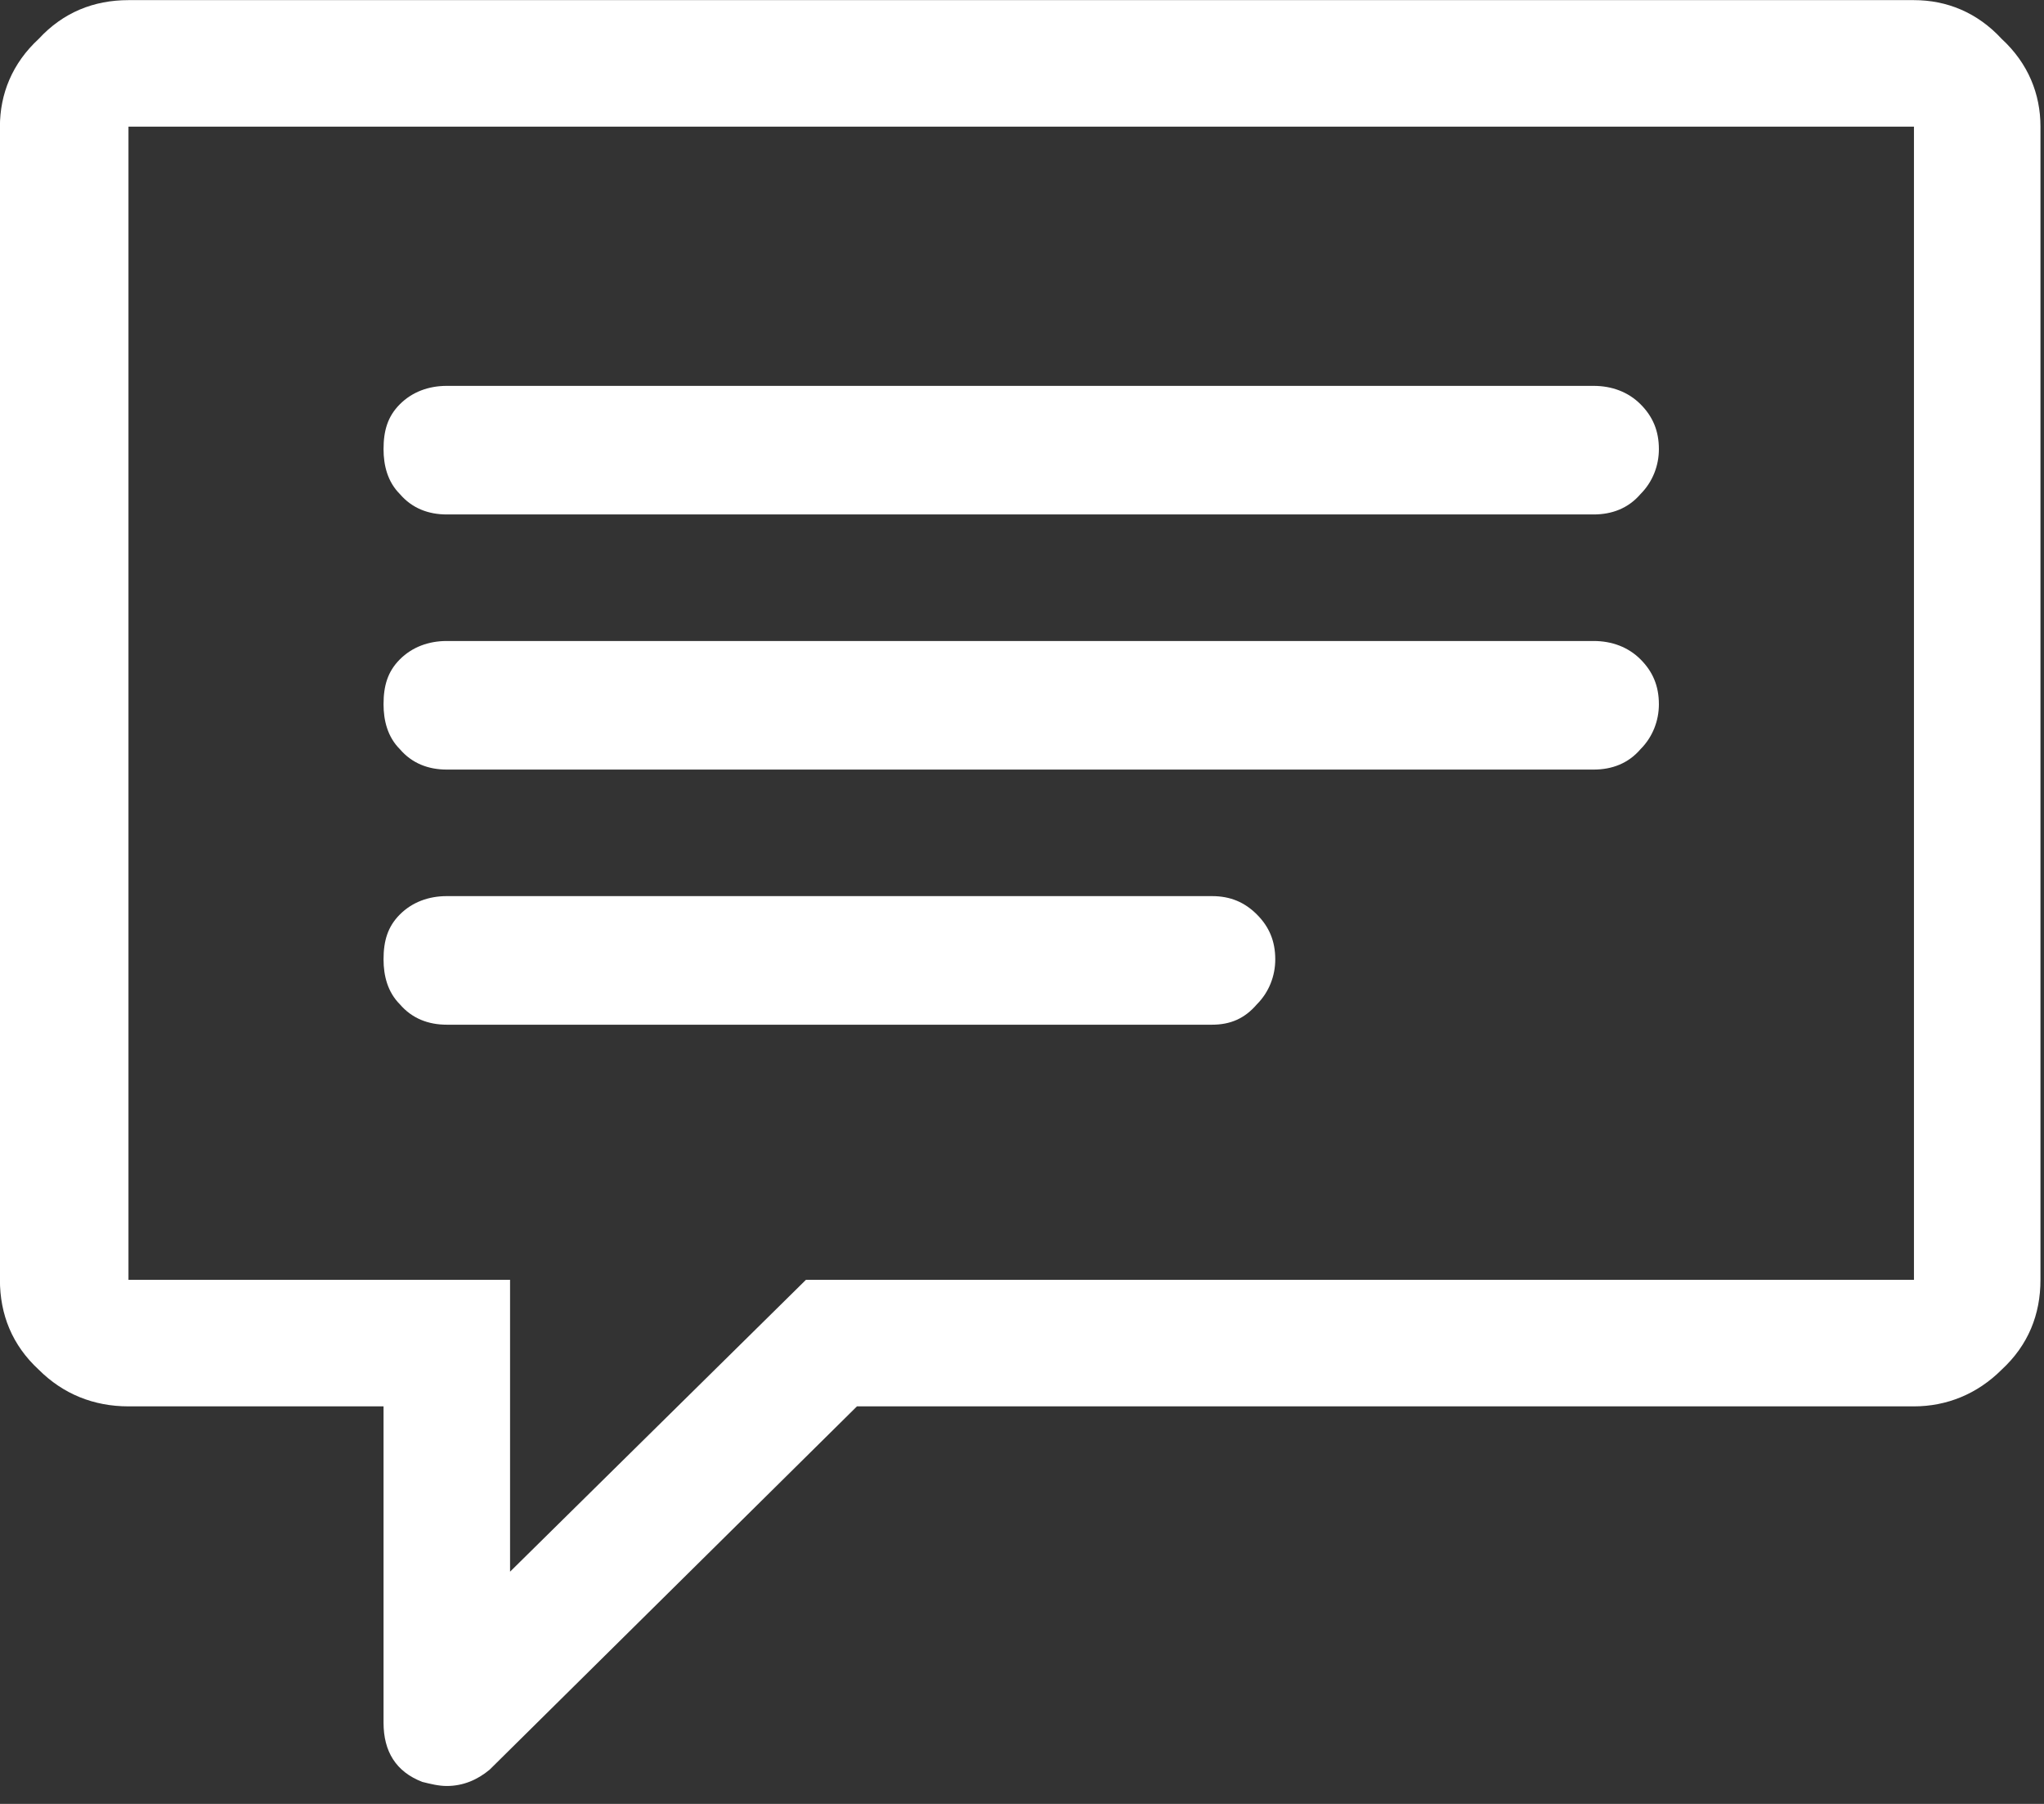 <?xml version="1.0" encoding="UTF-8" standalone="no"?>
<!DOCTYPE svg PUBLIC "-//W3C//DTD SVG 1.1//EN" "http://www.w3.org/Graphics/SVG/1.1/DTD/svg11.dtd">
<svg width="100%" height="100%" viewBox="0 0 51 45" version="1.1" xmlns="http://www.w3.org/2000/svg" xmlns:xlink="http://www.w3.org/1999/xlink" xml:space="preserve" xmlns:serif="http://www.serif.com/" style="fill-rule:evenodd;clip-rule:evenodd;stroke-linejoin:round;stroke-miterlimit:2;">
    <rect x="0" y="0" width="51" height="45" fill="#333333" stroke="none"/>
    <g transform="matrix(1,0,0,1,-1388.07,-844.015)">
        <g transform="matrix(1,0,0,1,-35.982,-245.432)">
            <g transform="matrix(50.914,0,0,50.914,1424.05,1134)">
                <path d="M0.938,-0.875L0.063,-0.875C0.046,-0.875 0.031,-0.869 0.019,-0.856C0.006,-0.844 0,-0.829 0,-0.813L0,-0.248C0,-0.231 0.006,-0.216 0.019,-0.204C0.031,-0.192 0.046,-0.186 0.063,-0.186L0.188,-0.186L0.188,-0.031C0.188,-0.017 0.194,-0.007 0.207,-0.002C0.211,-0.001 0.215,-0 0.219,-0C0.227,-0 0.234,-0.003 0.24,-0.008L0.42,-0.186L0.938,-0.186C0.954,-0.186 0.969,-0.192 0.981,-0.204C0.994,-0.216 1,-0.231 1,-0.248L1,-0.813C1,-0.829 0.994,-0.844 0.981,-0.856C0.969,-0.869 0.954,-0.875 0.938,-0.875ZM0.938,-0.248L0.395,-0.248L0.25,-0.105L0.25,-0.248L0.063,-0.248L0.063,-0.813L0.938,-0.813L0.938,-0.248ZM0.219,-0.498L0.781,-0.498C0.79,-0.498 0.798,-0.501 0.804,-0.508C0.81,-0.514 0.813,-0.522 0.813,-0.53C0.813,-0.539 0.81,-0.546 0.804,-0.552C0.798,-0.558 0.79,-0.561 0.781,-0.561L0.219,-0.561C0.21,-0.561 0.202,-0.558 0.196,-0.552C0.19,-0.546 0.188,-0.539 0.188,-0.53C0.188,-0.522 0.19,-0.514 0.196,-0.508C0.202,-0.501 0.21,-0.498 0.219,-0.498ZM0.219,-0.623L0.781,-0.623C0.79,-0.623 0.798,-0.626 0.804,-0.633C0.81,-0.639 0.813,-0.647 0.813,-0.655C0.813,-0.664 0.81,-0.671 0.804,-0.677C0.798,-0.683 0.79,-0.686 0.781,-0.686L0.219,-0.686C0.21,-0.686 0.202,-0.683 0.196,-0.677C0.19,-0.671 0.188,-0.664 0.188,-0.655C0.188,-0.647 0.19,-0.639 0.196,-0.633C0.202,-0.626 0.21,-0.623 0.219,-0.623ZM0.219,-0.373L0.594,-0.373C0.603,-0.373 0.61,-0.376 0.616,-0.383C0.622,-0.389 0.625,-0.397 0.625,-0.405C0.625,-0.414 0.622,-0.421 0.616,-0.427C0.61,-0.433 0.603,-0.436 0.594,-0.436L0.219,-0.436C0.21,-0.436 0.202,-0.433 0.196,-0.427C0.19,-0.421 0.188,-0.414 0.188,-0.405C0.188,-0.397 0.19,-0.389 0.196,-0.383C0.202,-0.376 0.21,-0.373 0.219,-0.373Z" style="fill:white;fill-rule:nonzero;"/>
            </g>
        </g>
    </g>
</svg>
